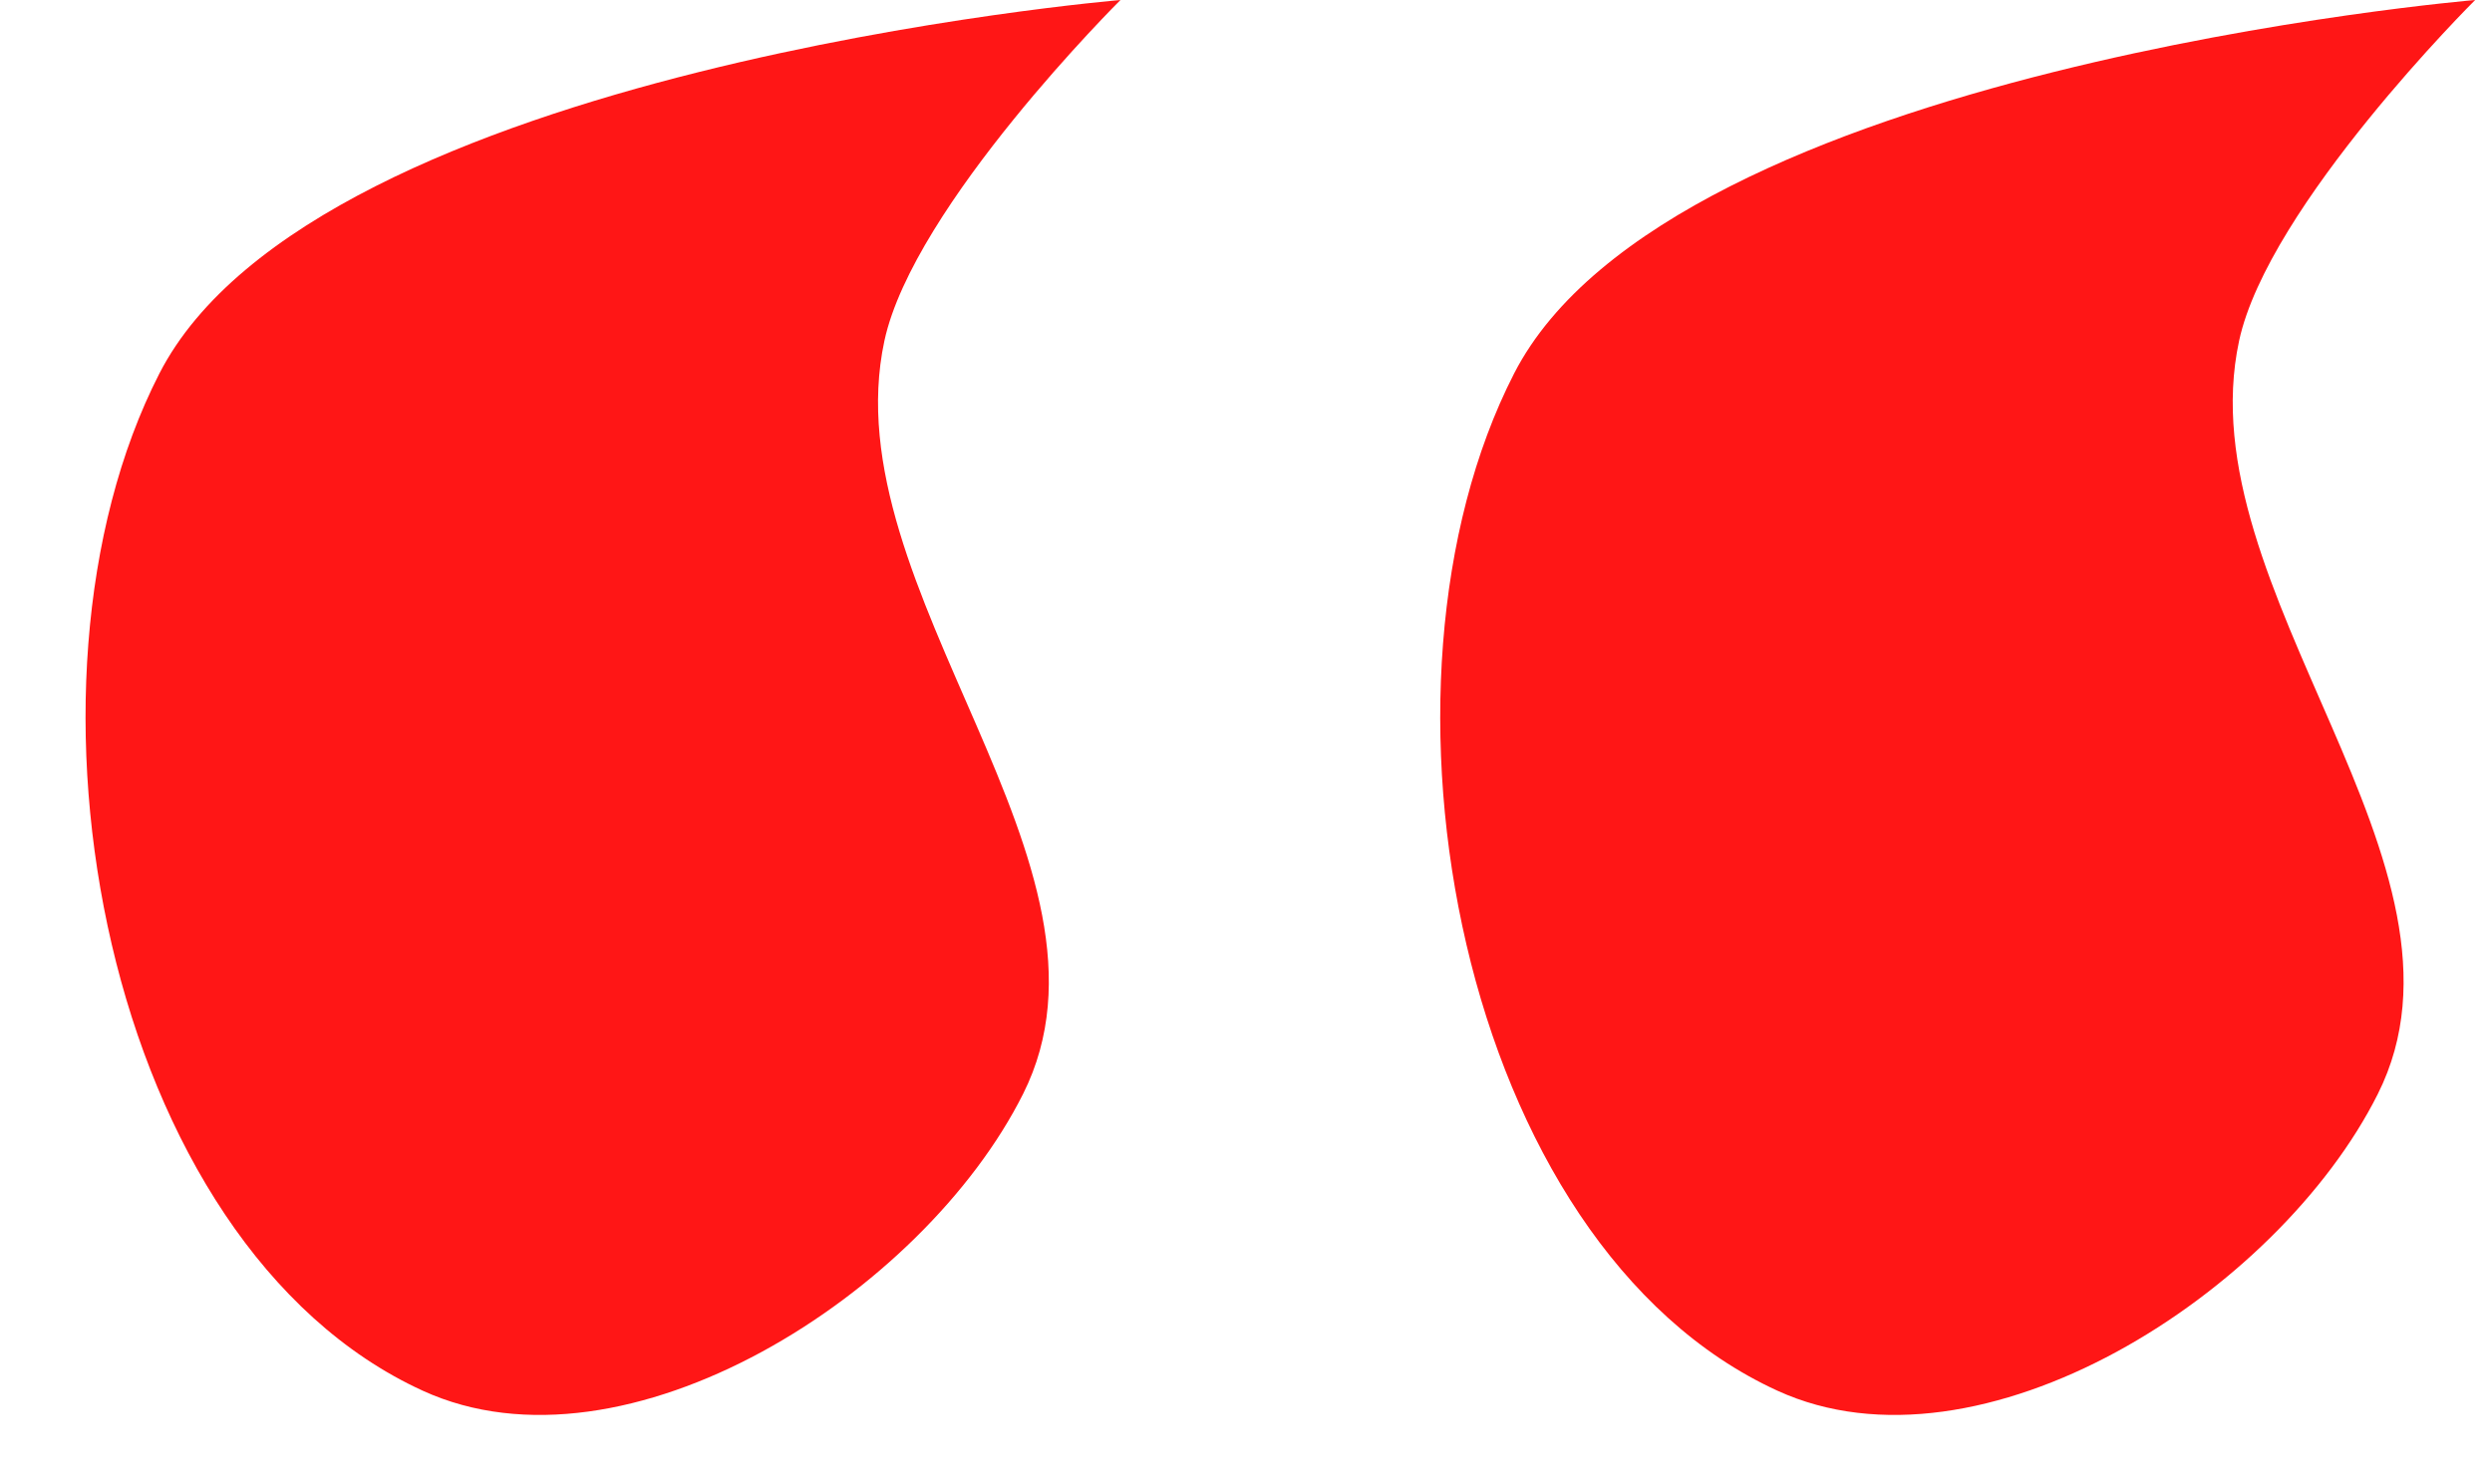 <?xml version="1.0" encoding="UTF-8" standalone="no"?><svg xmlns="http://www.w3.org/2000/svg" xmlns:xlink="http://www.w3.org/1999/xlink" fill="#000000" height="118" preserveAspectRatio="xMidYMid meet" version="1" viewBox="-6.8 0.0 198.1 118.0" width="198.1" zoomAndPan="magnify"><g id="change1_1"><path d="M 82.27 0 C 82.27 0 18.324 5.383 5.867 29.703 C -6.824 54.484 1.488 98.984 26.805 110.57 C 42.941 117.957 66.57 102.844 74.527 86.98 C 83.625 68.84 59.238 46.945 63.504 27.102 C 65.816 16.359 82.27 0 82.27 0 Z M 189.961 0 C 189.961 0 126.016 5.383 113.559 29.703 C 100.863 54.484 109.176 98.984 134.496 110.57 C 150.633 117.957 174.27 102.844 182.223 86.98 C 191.32 68.84 166.93 46.945 171.195 27.102 C 173.504 16.359 189.961 0 189.961 0 Z M 189.961 0" fill="#ff1616"/></g></svg>